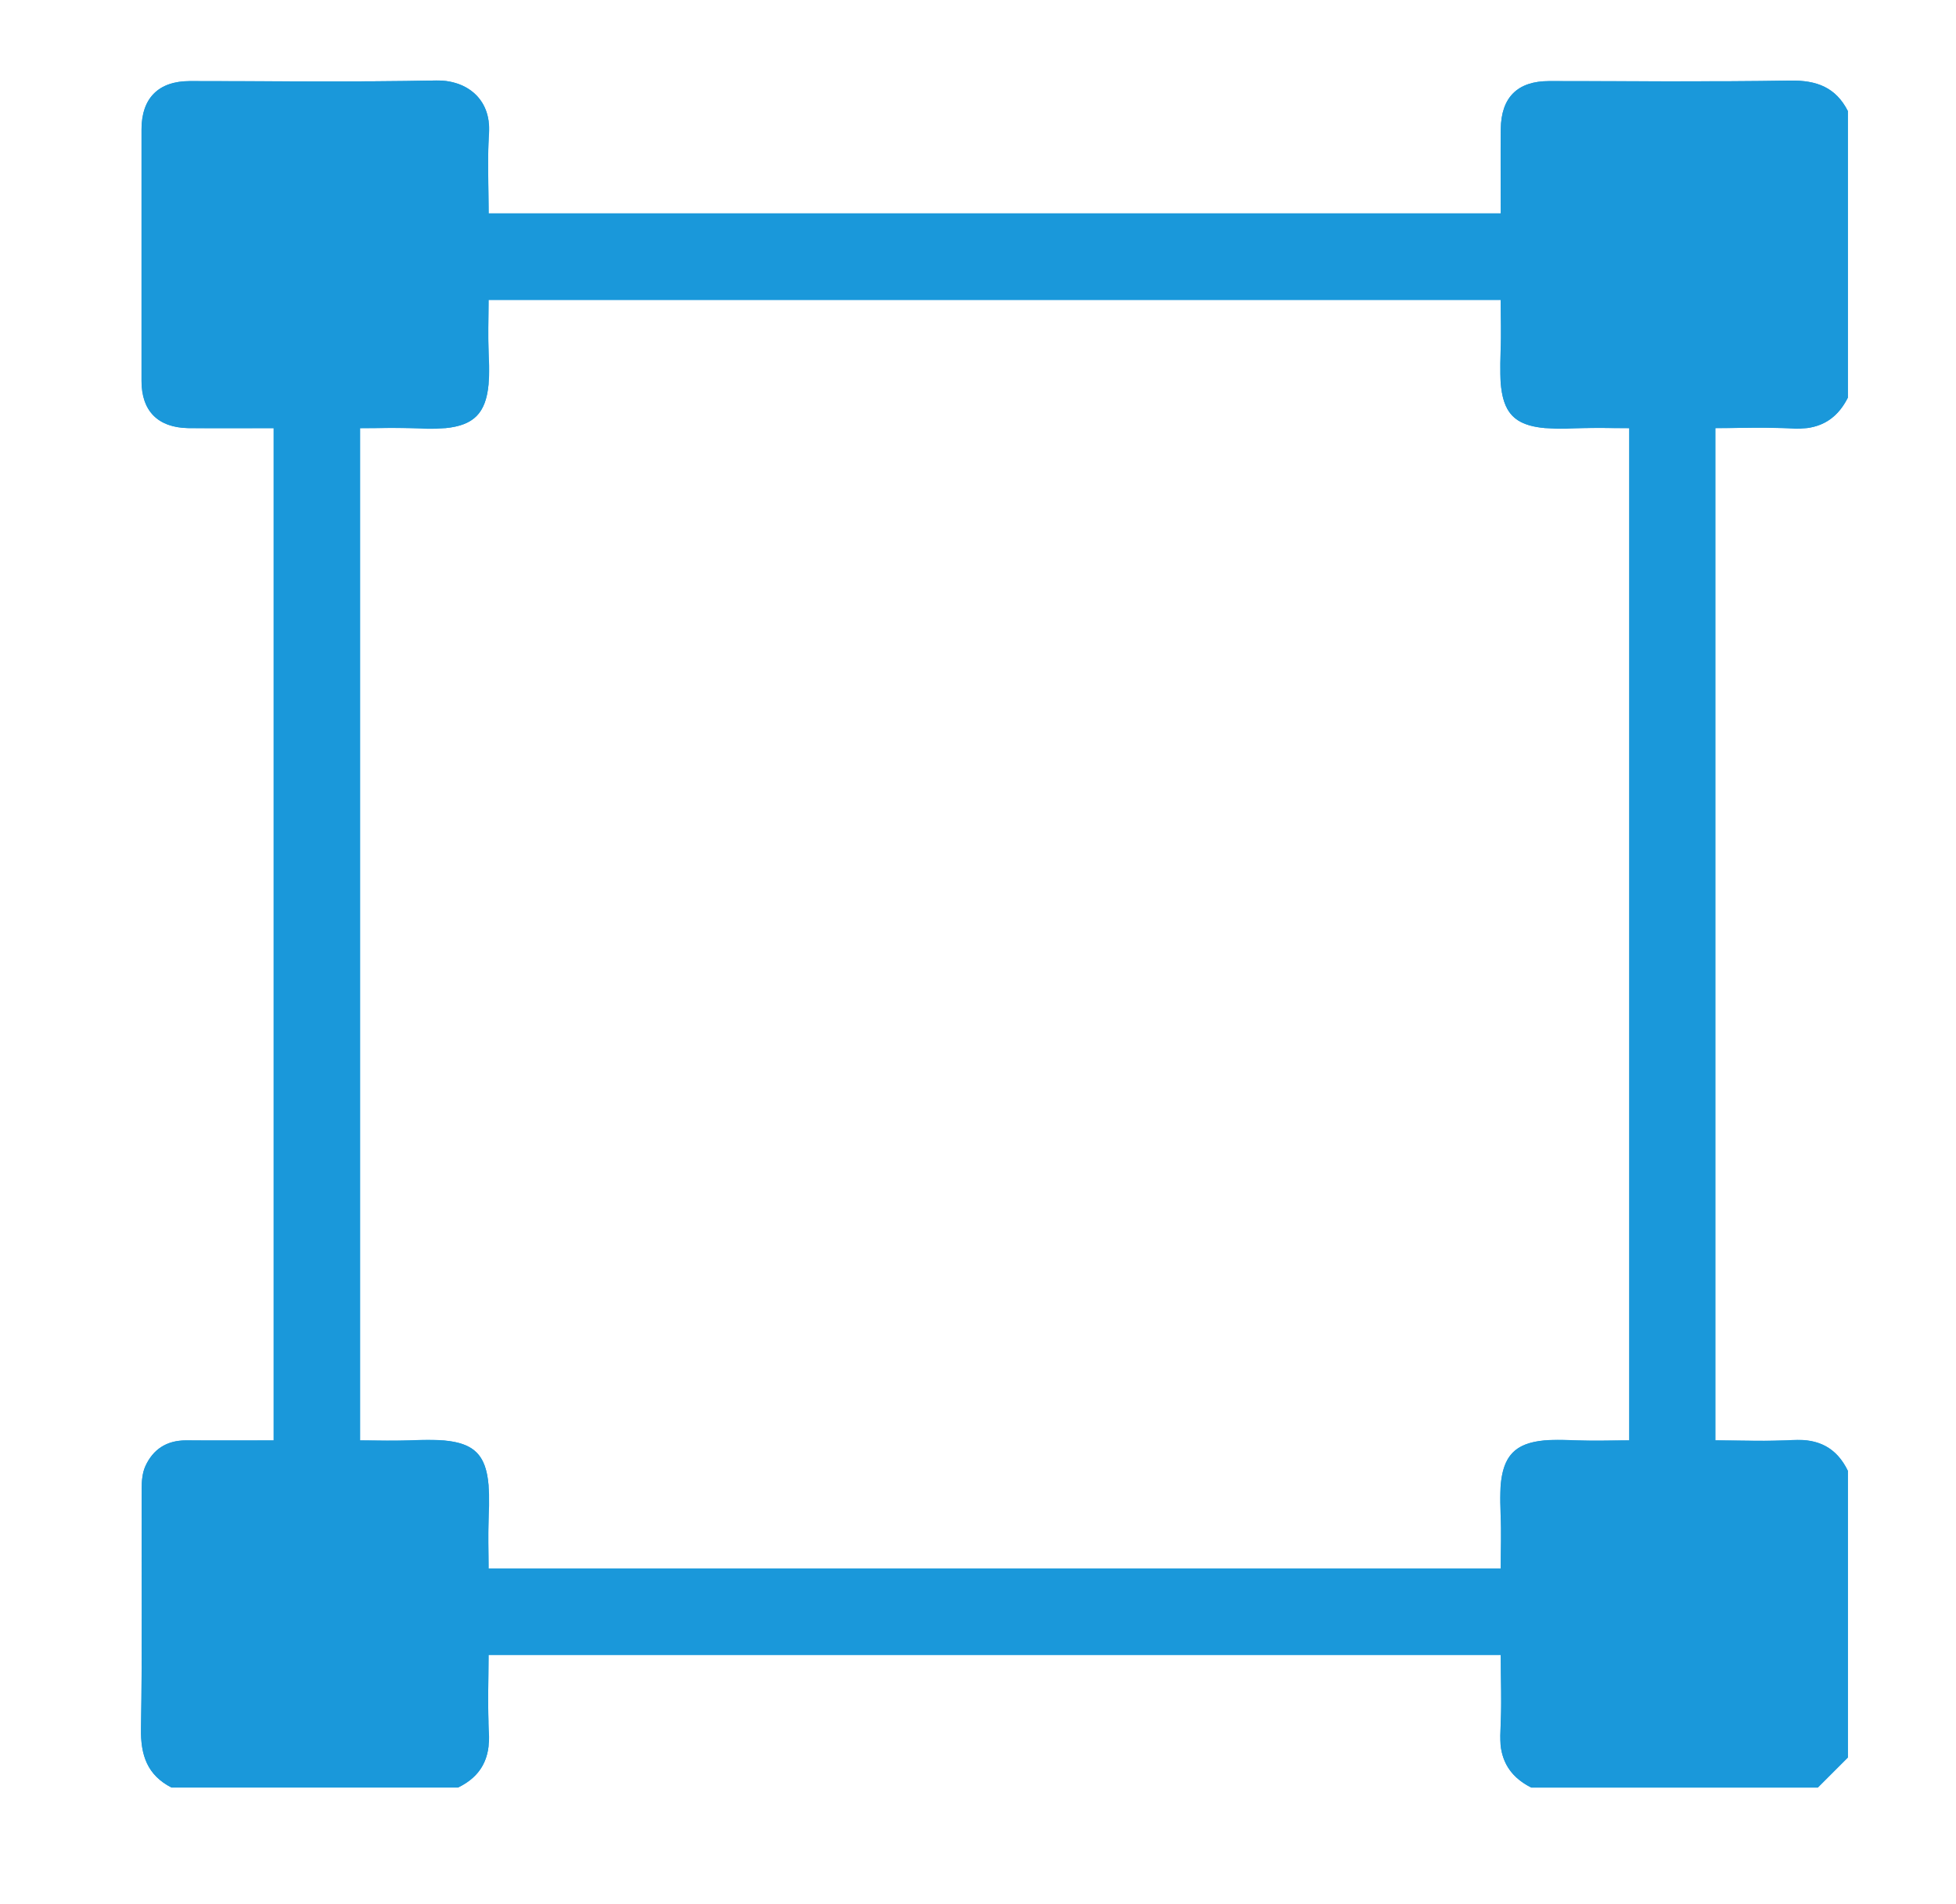 <?xml version="1.0" encoding="UTF-8"?>
<svg id="_圖層_1" data-name="圖層 1" xmlns="http://www.w3.org/2000/svg" viewBox="0 0 351.58 342.25">
  <defs>
    <style>
      .cls-1 {
        fill: #1a98da;
      }

      .cls-2 {
        fill: #1a98da;
      }
    </style>
  </defs>
  <path class="cls-2" d="M326.75,321.36h-51.52c-4.22-2.13-5.87-5.49-5.55-10.23,.31-4.52,.07-9.08,.07-13.58H87.82c0,4.75-.22,9.33,.06,13.88,.28,4.64-1.38,7.91-5.54,9.92H30.82c-4.33-2.24-5.56-5.8-5.47-10.58,.25-14.38,.07-28.76,.12-43.14,0-1.36,.12-2.85,.67-4.06,1.4-3.07,3.88-4.66,7.37-4.63,5.25,.05,10.5,.01,15.66,.01V76.98c-5.24,0-10.22,.04-15.2-.01-5.54-.06-8.51-3.03-8.52-8.48-.01-15.08-.01-30.16,0-45.24,0-5.61,3.06-8.66,8.66-8.67,14.78,0,29.56,.19,44.33-.11,5.16-.11,9.9,3.07,9.46,9.57-.32,4.74-.06,9.52-.06,14.31h181.93c0-5.19-.04-10.16,0-15.14,.05-5.7,3.01-8.63,8.66-8.63,14.48,0,28.96,.15,43.43-.09,4.71-.08,8.13,1.24,10.29,5.47v51.53c-2.13,4.22-5.48,5.87-10.23,5.55-4.52-.31-9.08-.07-13.57-.07v181.97c4.75,0,9.33,.22,13.87-.06,4.64-.28,7.91,1.38,9.93,5.54v51.53l-5.39,5.39ZM64.74,76.98v181.97c3.17,0,6.14,.12,9.11-.02,12.26-.59,14.56,1.8,13.99,13.85-.15,3.05-.02,6.1-.02,9.2h181.93c0-3.44,.15-6.63-.03-9.81-.61-11.21,2.12-13.84,13.1-13.25,3.26,.17,6.53,.03,10,.03V76.98c-3.17,0-6.14-.12-9.11,.02-12.26,.59-14.56-1.8-13.99-13.85,.15-3.05,.02-6.1,.02-9.2H87.82c0,3.44-.15,6.63,.03,9.81,.61,11.21-2.12,13.84-13.1,13.25-3.26-.17-6.53-.03-10-.03Z"/>
  <path class="cls-1" d="M309.35,258.96h-17.6c-2.68,.02-5.26,.08-7.81,0h-6.32c-5.28,.49-7.46,2.77-7.89,8.26v5.26c.15,3.08,.02,6.18,.02,9.51h-.02v15.57h.02c0,4.1,.18,8.25-.02,12.37v3.87c.39,3.36,2.12,5.86,5.5,7.56h51.52c1.8-1.8,3.59-3.6,5.39-5.39v-51.53c-1.62-3.34-4.05-5.07-7.34-5.47h-4.45c-3.61,.12-7.25,.02-11,0Z"/>
  <path class="cls-1" d="M321.85,14.49c-14.47,.24-28.95,.08-43.43,.09-5.66,0-8.61,2.93-8.67,8.63-.05,4.98,0,9.95,0,15.14h-.02v15.6h.02c0,3.04,.12,6.04-.02,9.02v5.66c.41,5.58,2.46,7.8,7.89,8.32h7.7c1.47-.03,2.95-.02,4.47,0h21.08c2.94-.04,5.89-.1,8.83,0h5.17c3.21-.46,5.61-2.18,7.26-5.46V19.97c-2.15-4.23-5.58-5.55-10.29-5.47Z"/>
  <path class="cls-1" d="M73.11,76.96h7.03c5.03-.52,7.18-2.7,7.67-7.86v-6.39c-.09-2.53-.02-5.1,0-7.8v-17.84c-.03-3.92-.18-7.83,0-11.71v-3.61c-.69-4.95-4.87-7.37-9.39-7.28-14.77,.3-29.55,.1-44.33,.11-5.6,0-8.65,3.06-8.66,8.67-.01,15.08-.01,30.16,0,45.24,0,5.35,2.89,8.31,8.25,8.47h33.98c1.85-.03,3.65-.04,5.44,0Z"/>
  <path class="cls-1" d="M87.81,309.6c-.13-3.65-.02-7.34,0-11.13v-17.52c-.02-2.39-.07-4.76,0-7.12v-6.86c-.47-5.38-2.58-7.51-8.02-8h-6.98c-2.25,.07-4.53,.02-6.9,0h-16.76c-3.83,0-7.71,.01-11.6,0h-4.32c-3.34,.05-5.73,1.63-7.1,4.61-.55,1.21-.67,2.7-.67,4.06-.05,14.38,.13,28.76-.12,43.14-.08,4.78,1.14,8.35,5.47,10.58h51.52c3.34-1.62,5.07-4.05,5.47-7.34v-4.43Z"/>
</svg>